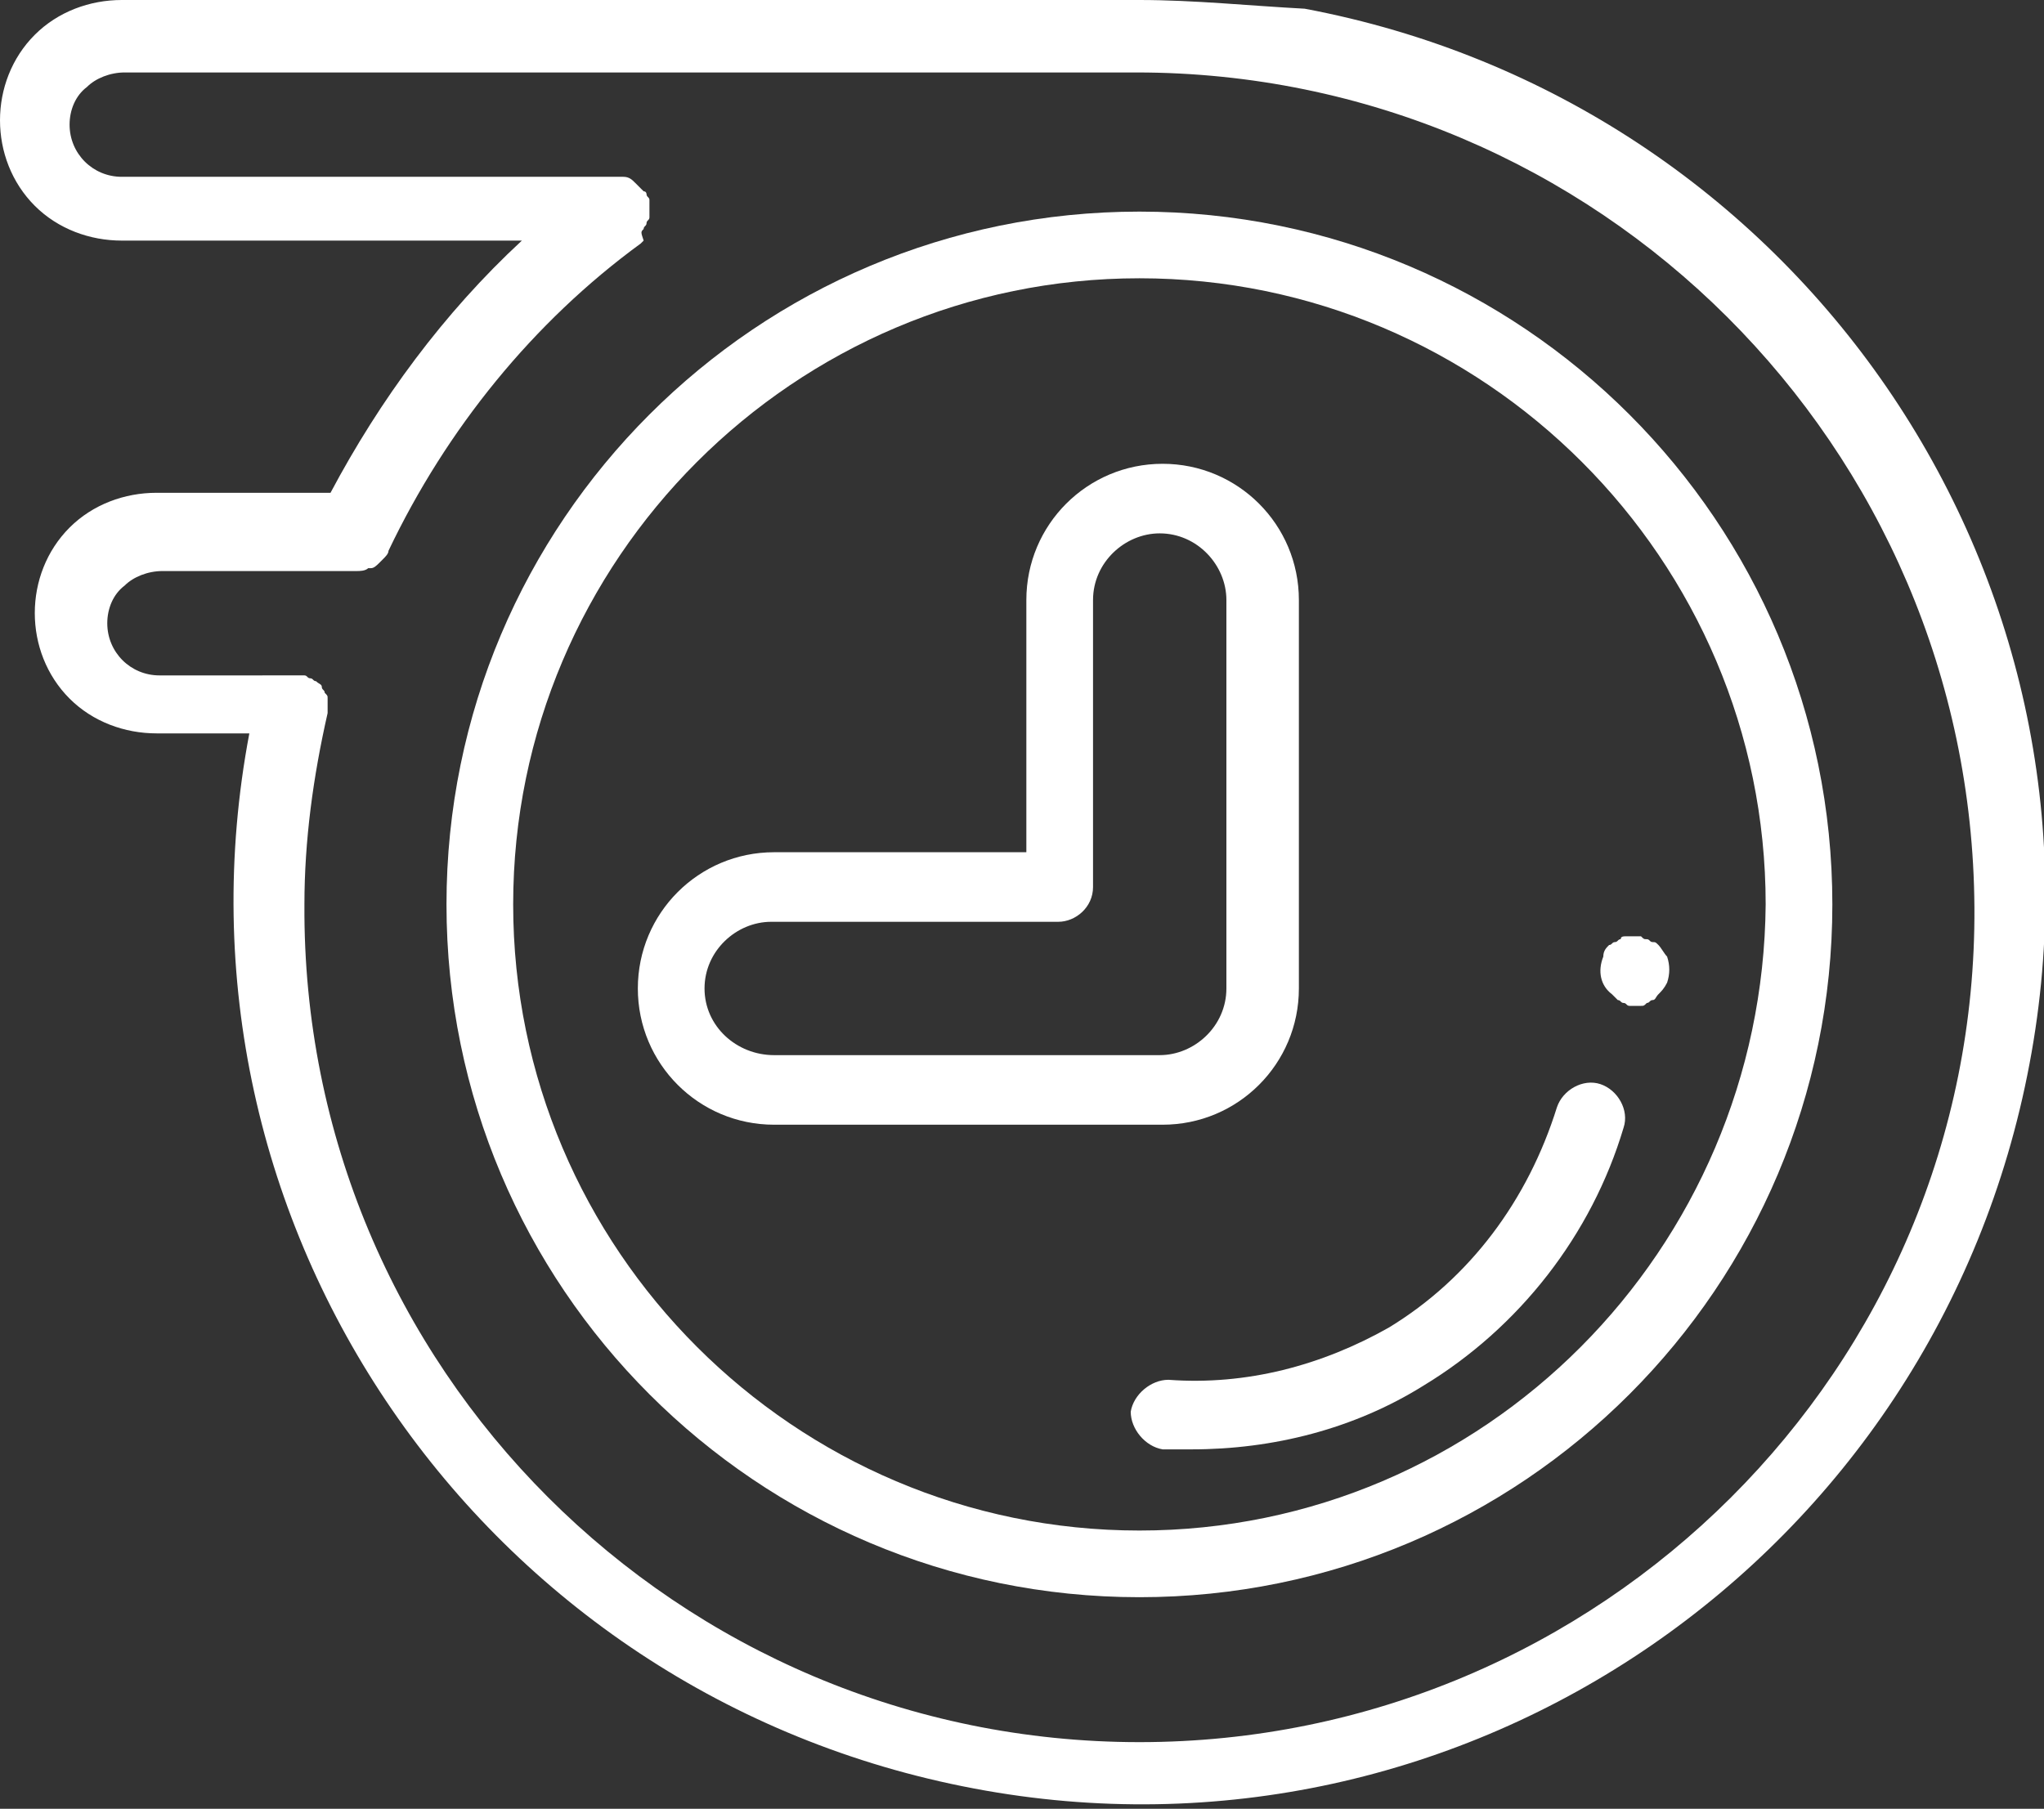 <?xml version="1.0" encoding="utf-8"?>
<!-- Generator: Adobe Illustrator 25.2.1, SVG Export Plug-In . SVG Version: 6.00 Build 0)  -->
<svg version="1.1" id="Camada_1" xmlns="http://www.w3.org/2000/svg" xmlns:xlink="http://www.w3.org/1999/xlink" x="0px" y="0px"
	 viewBox="0 0 70.5 62.4" style="enable-background:new 0 0 70.5 62.4;" xml:space="preserve">
<rect x="0" y="0" width="70.5" height="62.4" fill="#333333" stroke="none"/>
<style type="text/css">
	.st0{fill:#FFFFFF;}
</style>
<g>
	<path class="st0" d="M39.3,0c-0.5,0-1.1,0-1.6,0c-0.2,0-0.3,0-0.5,0H4.2C3.1,0,2,0.4,1.2,1.2c-1.6,1.6-1.6,4.3,0,5.9
		c0.8,0.8,1.9,1.2,3,1.2H18c-2.7,2.5-4.9,5.5-6.6,8.7h-6c-1.1,0-2.2,0.4-3,1.2c-1.6,1.6-1.6,4.3,0,5.9c0.8,0.8,1.9,1.2,3,1.2h3.2
		c-3.2,16.9,8,33.2,25,36.4c16.9,3.2,33.2-8,36.4-25c3.2-16.9-8-33.2-25-36.4C43.1,0.2,41.2,0,39.3,0L39.3,0z M39.3,60.1
		c-15.9,0-28.9-12.9-28.8-28.9c0-2.2,0.3-4.4,0.8-6.6c0,0,0-0.1,0-0.1c0,0,0-0.1,0-0.1c0,0,0-0.1,0-0.1c0-0.1,0-0.2,0-0.2
		c0-0.1,0-0.1-0.1-0.2c0-0.1-0.1-0.1-0.1-0.2c0-0.1-0.1-0.1-0.2-0.2c-0.1,0-0.1-0.1-0.2-0.1c-0.1,0-0.1-0.1-0.2-0.1c0,0-0.1,0-0.1,0
		c0,0-0.1,0-0.1,0c0,0-0.1,0-0.1,0H5.5c-1,0-1.8-0.8-1.8-1.8c0-0.5,0.2-1,0.6-1.3c0.3-0.3,0.8-0.5,1.3-0.5h6.7c0.1,0,0.3,0,0.4-0.1
		c0,0,0.1,0,0.1,0c0.1,0,0.2-0.1,0.3-0.2c0,0,0,0,0.1-0.1c0.1-0.1,0.2-0.2,0.2-0.3c2-4.2,5-7.9,8.7-10.6c0,0,0,0,0.1-0.1
		C22.1,8,22.1,8,22.2,7.9c0-0.1,0.1-0.1,0.1-0.2c0-0.1,0.1-0.1,0.1-0.2c0-0.1,0-0.2,0-0.2c0,0,0-0.1,0-0.1c0,0,0-0.1,0-0.1
		c0-0.1,0-0.2,0-0.2c0-0.1-0.1-0.1-0.1-0.2c0,0,0-0.1-0.1-0.1c0,0,0,0-0.1-0.1c-0.1-0.1-0.1-0.1-0.2-0.2c-0.1-0.1-0.2-0.2-0.4-0.2
		c-0.1,0-0.2,0-0.2,0c0,0-0.1,0-0.1,0h-17c-1,0-1.8-0.8-1.8-1.8c0-0.5,0.2-1,0.6-1.3c0.3-0.3,0.8-0.5,1.3-0.5h32.9
		c0.1,0,0.2,0,0.3,0c0,0,0.1,0,0.1,0c0,0,0.1,0,0.1,0c0.5,0,1,0,1.5,0c15.9,0,28.8,12.9,28.9,28.8S55.2,60.1,39.3,60.1
		C39.3,60.1,39.3,60.1,39.3,60.1L39.3,60.1z"/>
	<path class="st0" d="M39.3,7.3C26.1,7.3,15.4,18,15.4,31.2s10.7,23.9,23.9,23.9s23.9-10.7,23.9-23.9C63.2,18,52.5,7.3,39.3,7.3z
		 M39.3,52.8c-11.9,0-21.6-9.7-21.6-21.6c0-11.9,9.7-21.6,21.6-21.6c11.9,0,21.6,9.7,21.6,21.6l0,0C60.8,43.1,51.2,52.8,39.3,52.8z"
		/>
	<path class="st0" d="M44.8,34.1V20.7c0-2.6-2.1-4.7-4.7-4.7c-2.6,0-4.7,2.1-4.7,4.7v8.7h-8.7c-2.6,0-4.7,2.1-4.7,4.7
		s2.1,4.7,4.7,4.7h13.4C42.7,38.8,44.8,36.7,44.8,34.1L44.8,34.1z M24.3,34.1c0-1.3,1.1-2.3,2.3-2.3h9.9c0.6,0,1.2-0.5,1.2-1.2v-9.9
		c0-1.3,1.1-2.3,2.3-2.3c1.3,0,2.3,1.1,2.3,2.3v13.4c0,1.3-1.1,2.3-2.3,2.3H26.7C25.4,36.4,24.3,35.4,24.3,34.1L24.3,34.1z"/>
	<path class="st0" d="M53.7,38.2c-1,3.2-3,5.9-5.8,7.6c-2.3,1.3-4.9,2-7.6,1.8c-0.6,0-1.2,0.5-1.3,1.1c0,0.6,0.5,1.2,1.1,1.3
		c0.3,0,0.6,0,1,0c2.8,0,5.6-0.7,8-2.2c3.3-2,5.8-5.2,6.9-8.9c0.2-0.6-0.2-1.3-0.8-1.5C54.6,37.2,53.9,37.6,53.7,38.2L53.7,38.2z"/>
	<path class="st0" d="M55.6,34.3c0.1,0.1,0.1,0.1,0.2,0.2c0.1,0,0.1,0.1,0.2,0.1c0.1,0,0.1,0.1,0.2,0.1c0.1,0,0.1,0,0.2,0
		c0.1,0,0.2,0,0.2,0c0.1,0,0.1,0,0.2-0.1c0.1,0,0.1-0.1,0.2-0.1c0.1,0,0.1-0.1,0.2-0.2c0.1-0.1,0.2-0.2,0.3-0.4
		c0.1-0.3,0.1-0.6,0-0.9c-0.1-0.1-0.2-0.3-0.3-0.4c-0.1-0.1-0.1-0.1-0.2-0.1c-0.1,0-0.1-0.1-0.2-0.1c-0.1,0-0.1,0-0.2-0.1
		c-0.2,0-0.3,0-0.5,0c-0.1,0-0.2,0-0.2,0.1c-0.1,0-0.1,0.1-0.2,0.1c-0.1,0-0.1,0.1-0.2,0.1c-0.1,0.1-0.2,0.2-0.2,0.4
		C55.1,33.5,55.2,34,55.6,34.3L55.6,34.3z"/>
</g>
</svg>
